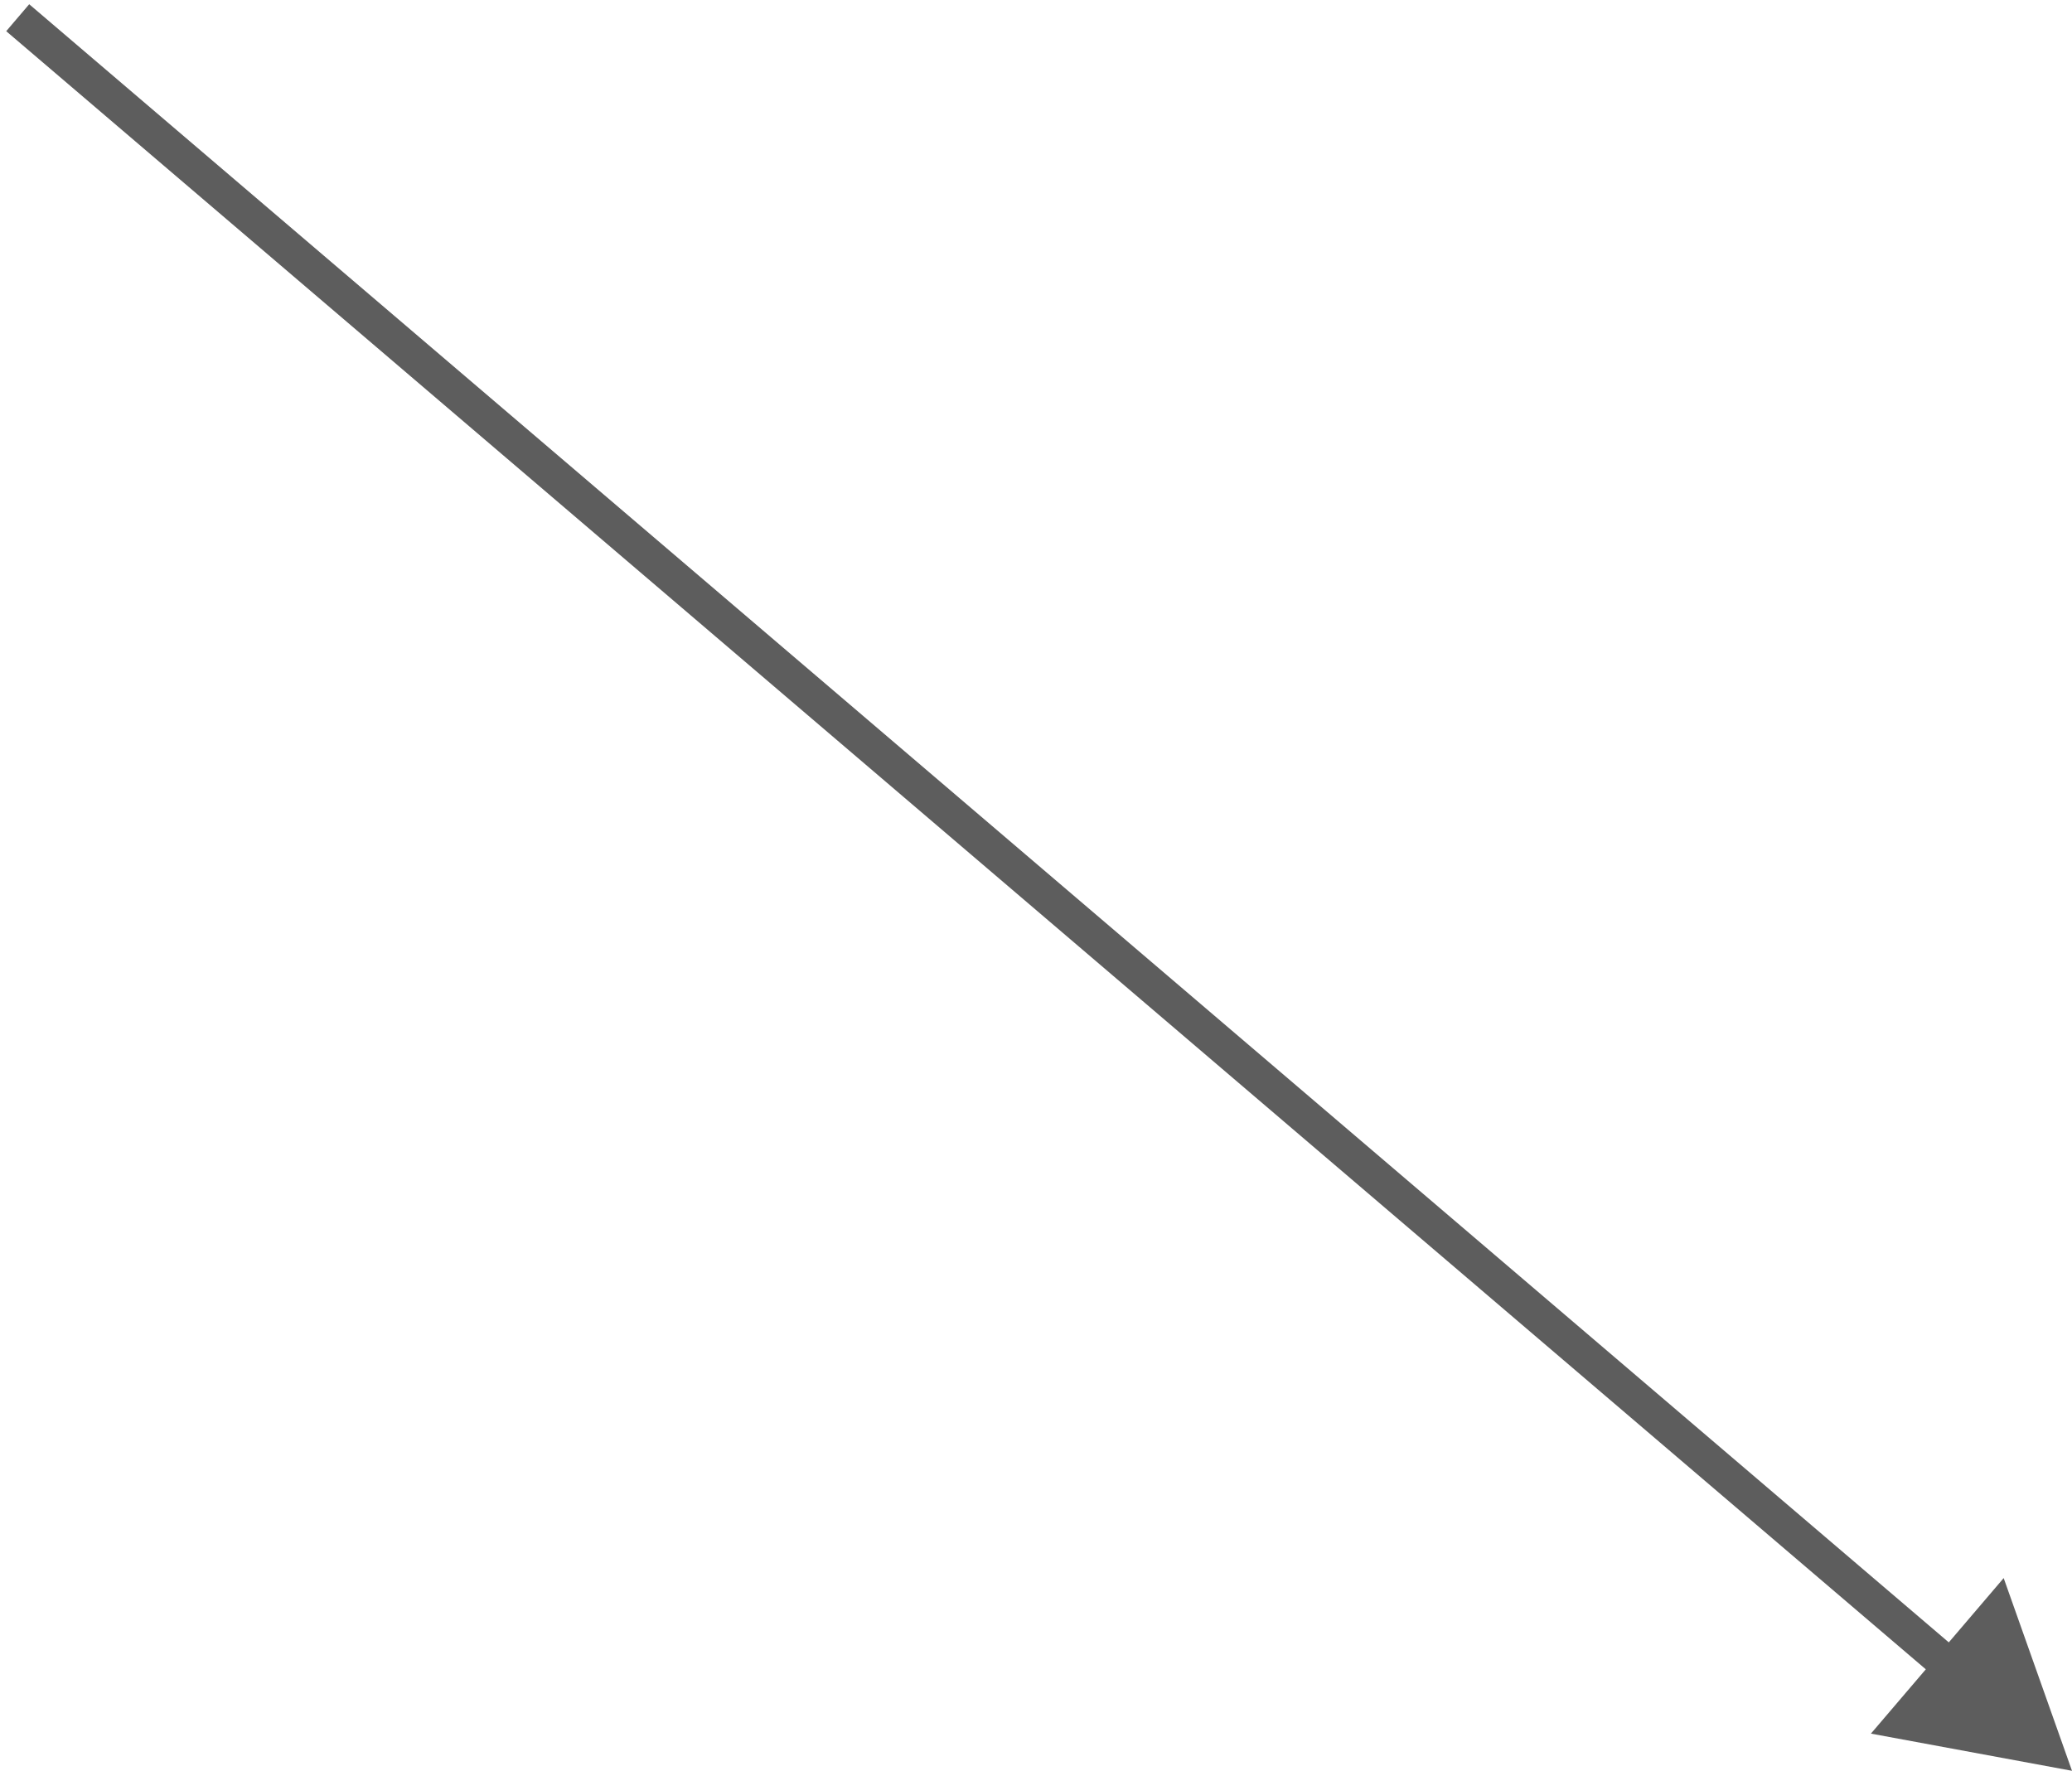 <svg width="117" height="100" viewBox="0 0 117 100" fill="none" xmlns="http://www.w3.org/2000/svg">
<path d="M117 100L105.646 97.9L113.142 89.117L117 100ZM1.649 0.239L110.803 93.397L109.505 94.918L0.351 1.761L1.649 0.239Z" fill="#5D5D5D"/>
</svg>

